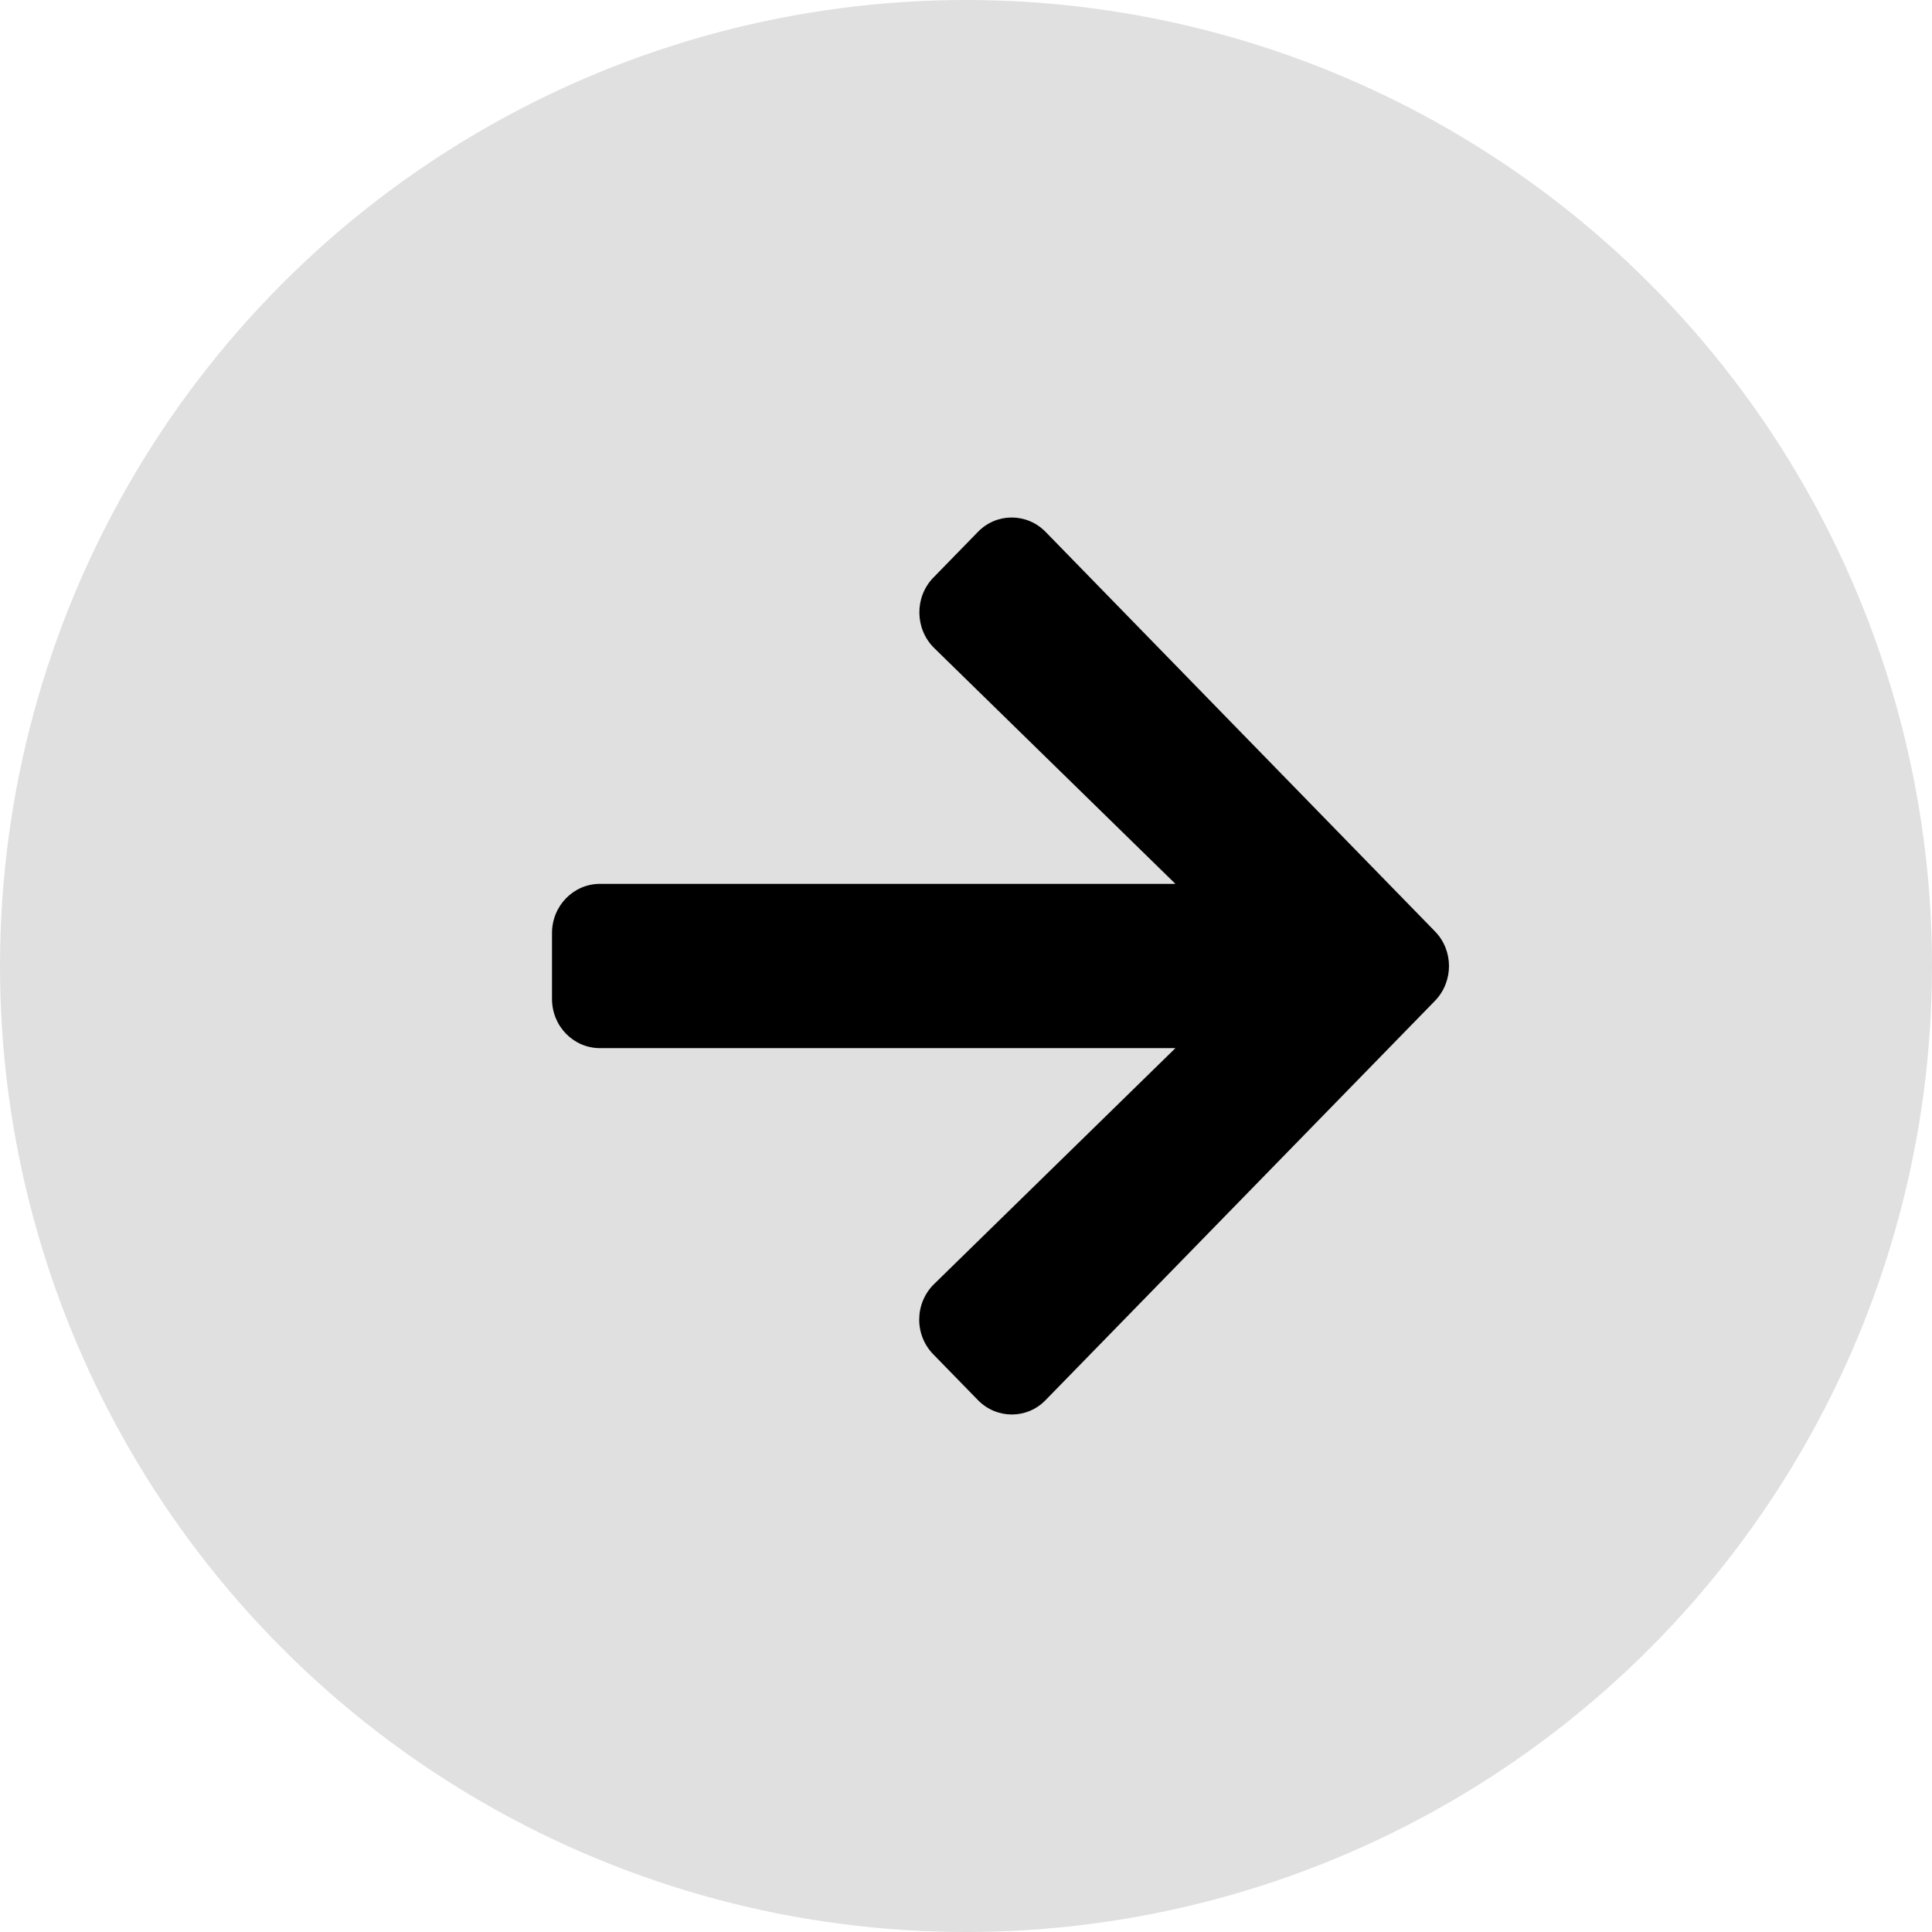 <?xml version="1.0" encoding="UTF-8"?>
<svg width="56px" height="56px" viewBox="0 0 56 56" version="1.1" xmlns="http://www.w3.org/2000/svg" xmlns:xlink="http://www.w3.org/1999/xlink">
    <title>Atomos/Indicadores/Ejemplo-1 Copy 17</title>
    <g id="Atomos/Indicadores/Ejemplo-1-Copy-17" stroke="none" stroke-width="1" fill="none" fill-rule="evenodd">
        <circle id="Oval" fill="#E0E0E0" cx="28" cy="28" r="28"></circle>
        <path d="M30.945,39.259 L29.657,40.58 C29.112,41.14 28.23,41.14 27.69,40.58 L16.409,29.012 C15.864,28.452 15.864,27.548 16.409,26.994 L27.69,15.42 C28.235,14.86 29.118,14.86 29.657,15.42 L30.945,16.741 C31.497,17.307 31.485,18.23 30.922,18.784 L23.93,25.619 L40.607,25.619 C41.379,25.619 42,26.256 42,27.047 L42,28.953 C42,29.744 41.379,30.381 40.607,30.381 L23.93,30.381 L30.922,37.216 C31.491,37.77 31.503,38.693 30.945,39.259 Z" id="Mask-Copy" fill="#000000" transform="translate(29, 28) scale(-1, 1) translate(-29, -28) "></path>
    </g>
</svg>